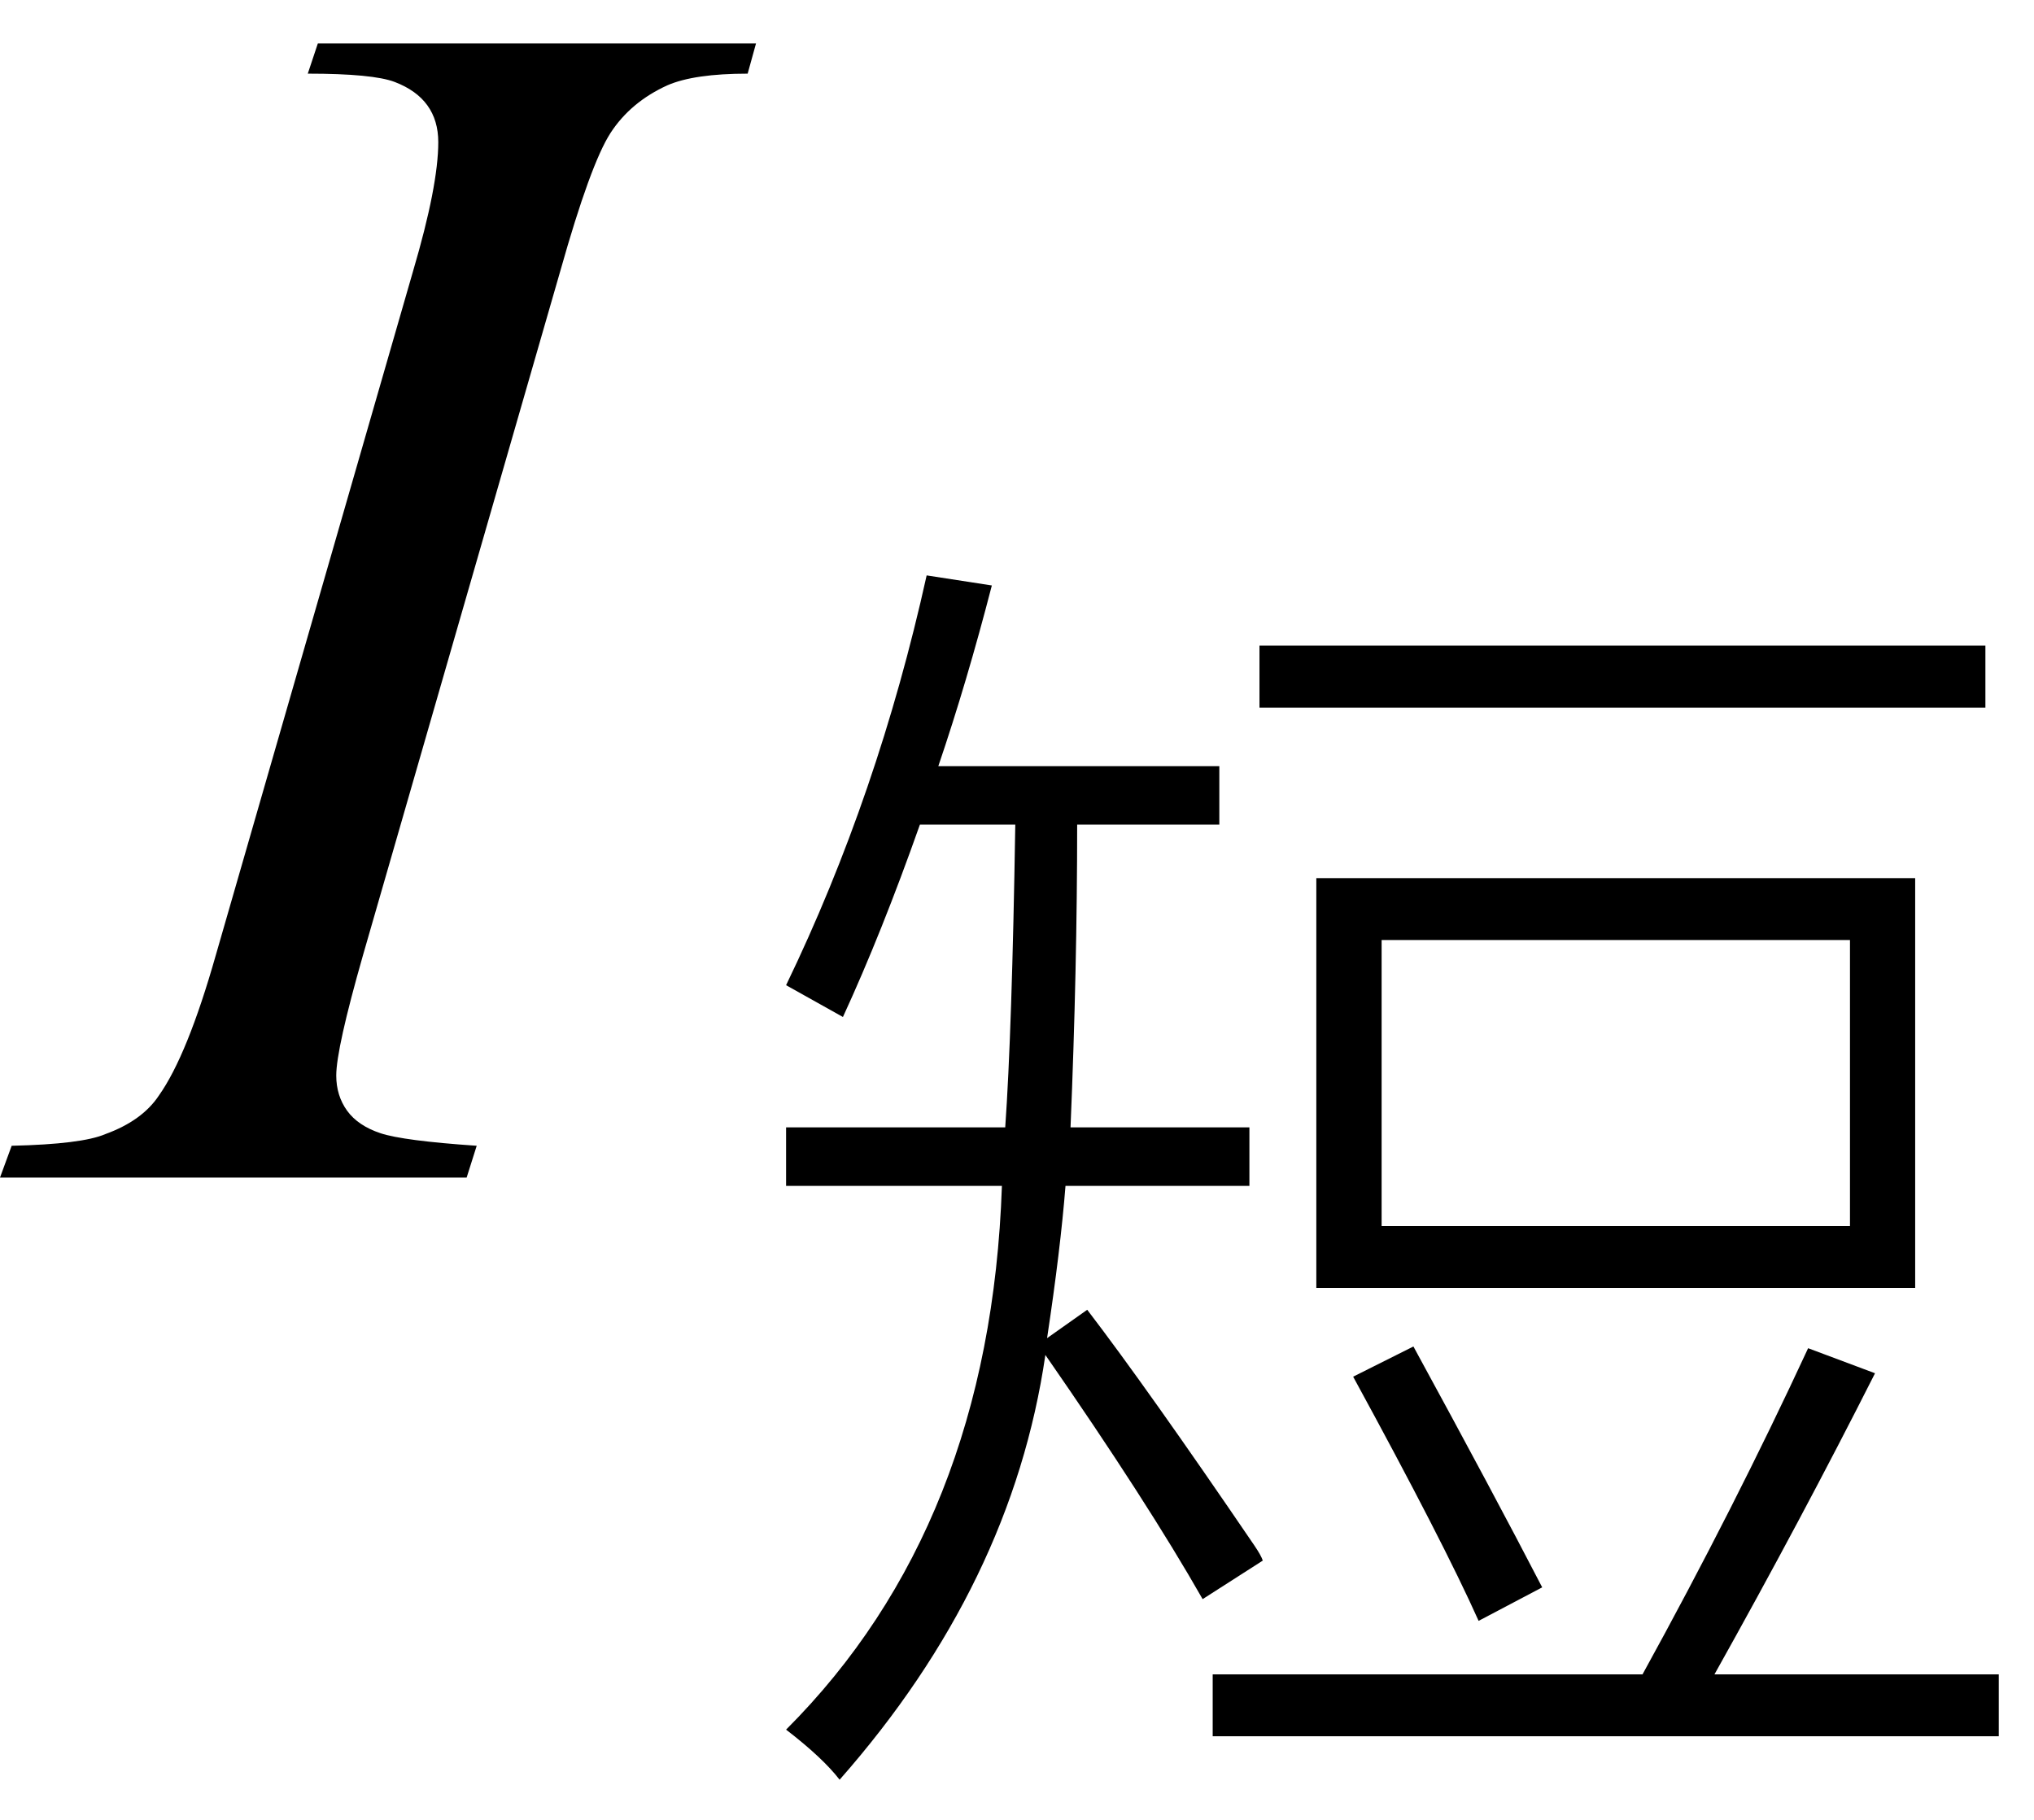 <svg xmlns="http://www.w3.org/2000/svg" xmlns:xlink="http://www.w3.org/1999/xlink" stroke-dasharray="none" shape-rendering="auto" font-family="'Dialog'" width="19" text-rendering="auto" fill-opacity="1" contentScriptType="text/ecmascript" color-interpolation="auto" color-rendering="auto" preserveAspectRatio="xMidYMid meet" font-size="12" fill="black" stroke="black" image-rendering="auto" stroke-miterlimit="10" zoomAndPan="magnify" version="1.0" stroke-linecap="square" stroke-linejoin="miter" contentStyleType="text/css" font-style="normal" height="17" stroke-width="1" stroke-dashoffset="0" font-weight="normal" stroke-opacity="1"><defs id="genericDefs"/><g><g text-rendering="optimizeLegibility" transform="translate(0.5,11)" color-rendering="optimizeQuality" color-interpolation="linearRGB" image-rendering="optimizeQuality"><path d="M3.953 -0.297 L3.859 0 L-0.5 0 L-0.391 -0.297 Q0.266 -0.312 0.484 -0.406 Q0.828 -0.531 0.984 -0.766 Q1.25 -1.141 1.516 -2.078 L3.359 -8.469 Q3.594 -9.266 3.594 -9.672 Q3.594 -9.875 3.492 -10.016 Q3.391 -10.156 3.188 -10.234 Q2.984 -10.312 2.375 -10.312 L2.469 -10.594 L6.562 -10.594 L6.484 -10.312 Q5.984 -10.312 5.734 -10.203 Q5.391 -10.047 5.203 -9.758 Q5.016 -9.469 4.734 -8.469 L2.891 -2.078 Q2.641 -1.203 2.641 -0.953 Q2.641 -0.766 2.742 -0.625 Q2.844 -0.484 3.055 -0.414 Q3.266 -0.344 3.953 -0.297 Z" stroke="none"/></g><g text-rendering="optimizeLegibility" transform="translate(7.062,15.219)" color-rendering="optimizeQuality" color-interpolation="linearRGB" image-rendering="optimizeQuality"><path d="M5.234 -7.016 L10.828 -7.016 L10.828 -3.188 L5.234 -3.188 L5.234 -7.016 ZM0.812 -5.719 L0.281 -6.016 Q1.141 -7.797 1.594 -9.844 L2.203 -9.75 Q1.969 -8.844 1.703 -8.062 L4.328 -8.062 L4.328 -7.516 L3 -7.516 Q3 -6.172 2.938 -4.688 L4.609 -4.688 L4.609 -4.141 L2.891 -4.141 Q2.844 -3.547 2.719 -2.719 L3.094 -2.984 Q3.656 -2.25 4.656 -0.781 Q4.719 -0.688 4.734 -0.641 L4.172 -0.281 Q3.656 -1.188 2.703 -2.562 Q2.391 -0.422 0.781 1.406 Q0.625 1.203 0.281 0.938 Q2.188 -0.969 2.297 -4.141 L0.281 -4.141 L0.281 -4.688 L2.328 -4.688 Q2.391 -5.578 2.422 -7.516 L1.531 -7.516 Q1.172 -6.5 0.812 -5.719 ZM5.844 -6.438 L5.844 -3.766 L10.219 -3.766 L10.219 -6.438 L5.844 -6.438 ZM4.266 0.422 L8.281 0.422 Q9.141 -1.141 9.828 -2.625 L10.453 -2.391 Q9.766 -1.031 8.953 0.422 L11.609 0.422 L11.609 1 L4.266 1 L4.266 0.422 ZM4.703 -9.188 L11.484 -9.188 L11.484 -8.609 L4.703 -8.609 L4.703 -9.188 ZM5.578 -2.359 L6.141 -2.641 Q6.891 -1.266 7.344 -0.391 L6.75 -0.078 Q6.422 -0.812 5.578 -2.359 Z" stroke="none"/></g></g></svg>